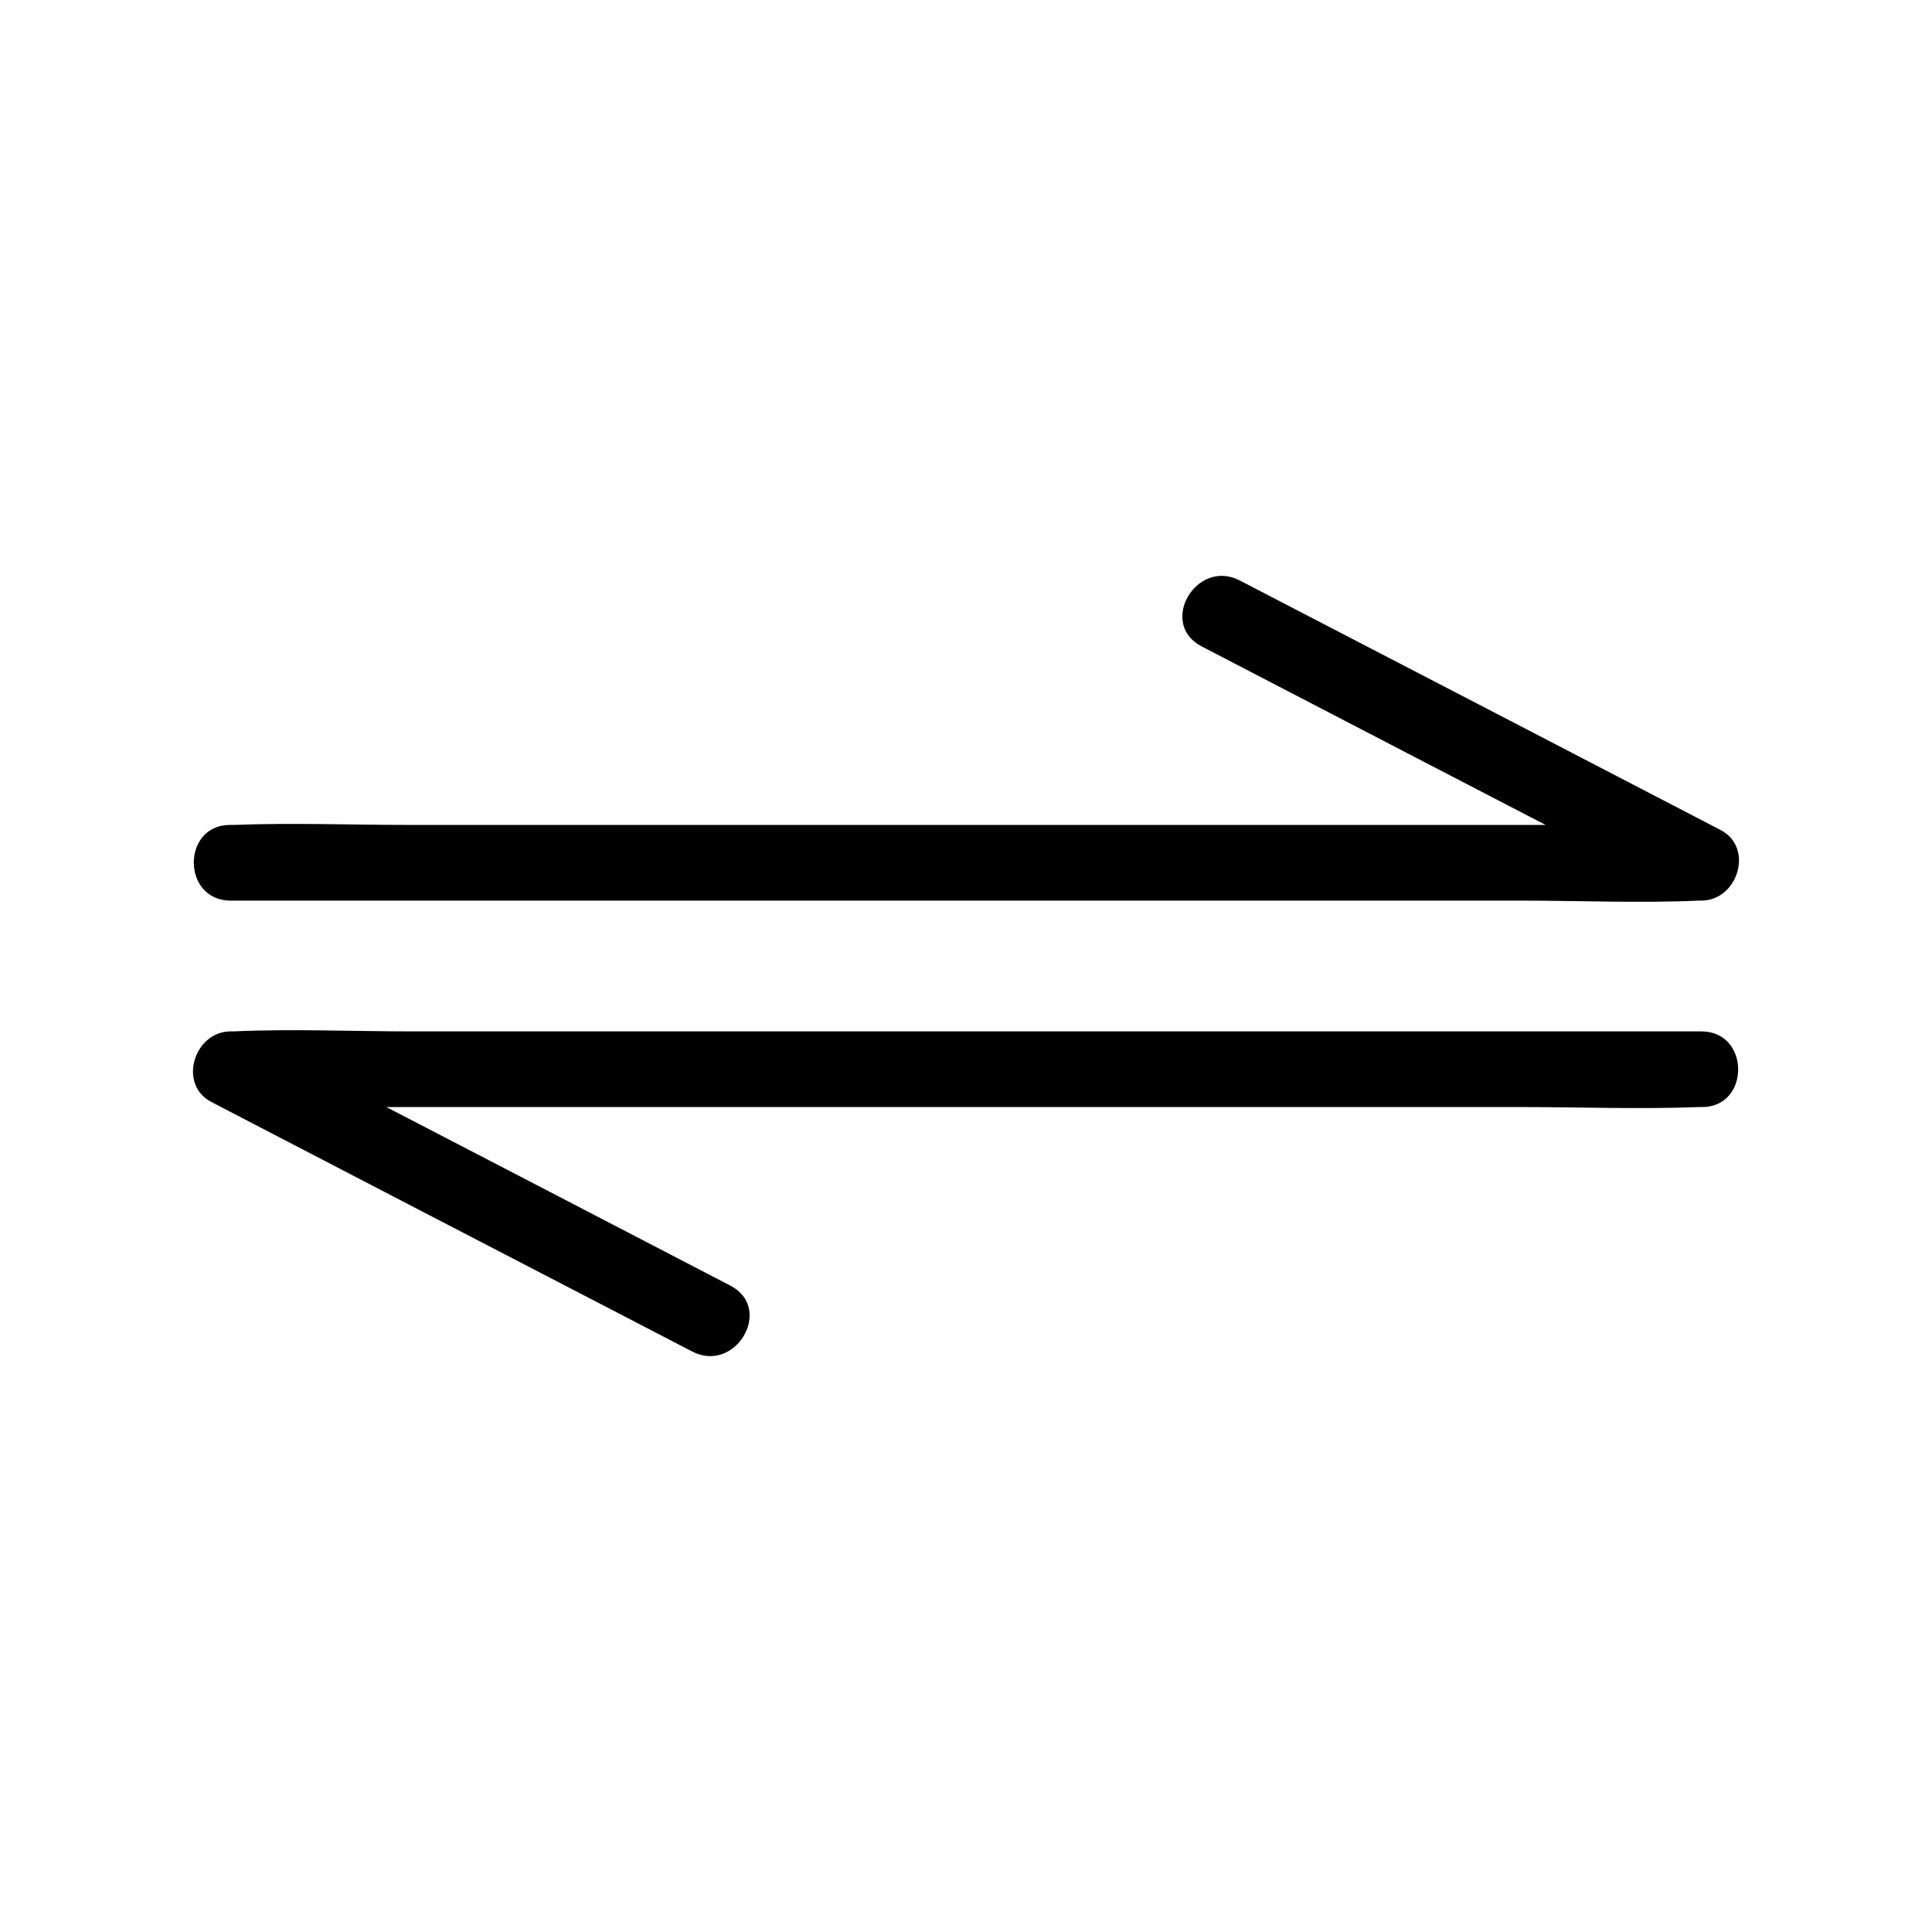 <?xml version="1.0" encoding="UTF-8"?>
<!-- Uploaded to: ICON Repo, www.svgrepo.com, Generator: ICON Repo Mixer Tools -->
<svg fill="#000000" width="800px" height="800px" version="1.1" viewBox="144 144 512 512" xmlns="http://www.w3.org/2000/svg">
 <g>
  <path d="m205.12 382.67h38.793 93.203 112.25 97.438c15.719 0 31.641 0.707 47.359 0h0.707c9.672 0 14.105-14.105 5.039-18.742-37.18-19.348-74.363-38.594-111.64-57.938-5.238-2.719-10.48-5.441-15.719-8.16-11.488-5.945-21.664 11.387-10.176 17.434 37.18 19.348 74.363 38.594 111.64 57.938 5.238 2.719 10.48 5.441 15.719 8.16 1.715-6.246 3.426-12.496 5.039-18.742h-38.793-93.203-112.25-97.438c-15.719 0-31.641-0.605-47.359 0h-0.707c-12.902-0.102-12.902 20.051 0.098 20.051z"/>
  <path d="m594.87 417.33h-38.793-93.203-112.25-97.438c-15.719 0-31.641-0.707-47.359 0h-0.707c-9.672 0-14.105 14.105-5.039 18.742 37.18 19.348 74.363 38.594 111.64 57.938 5.238 2.719 10.48 5.441 15.719 8.16 11.488 5.945 21.664-11.387 10.176-17.434-37.18-19.348-74.363-38.594-111.64-57.938-5.238-2.719-10.48-5.441-15.719-8.16-1.715 6.246-3.426 12.496-5.039 18.742h38.793 93.203 112.25 97.438c15.719 0 31.641 0.605 47.359 0h0.707c12.902 0.102 12.902-20.051-0.098-20.051z"/>
 </g>
</svg>